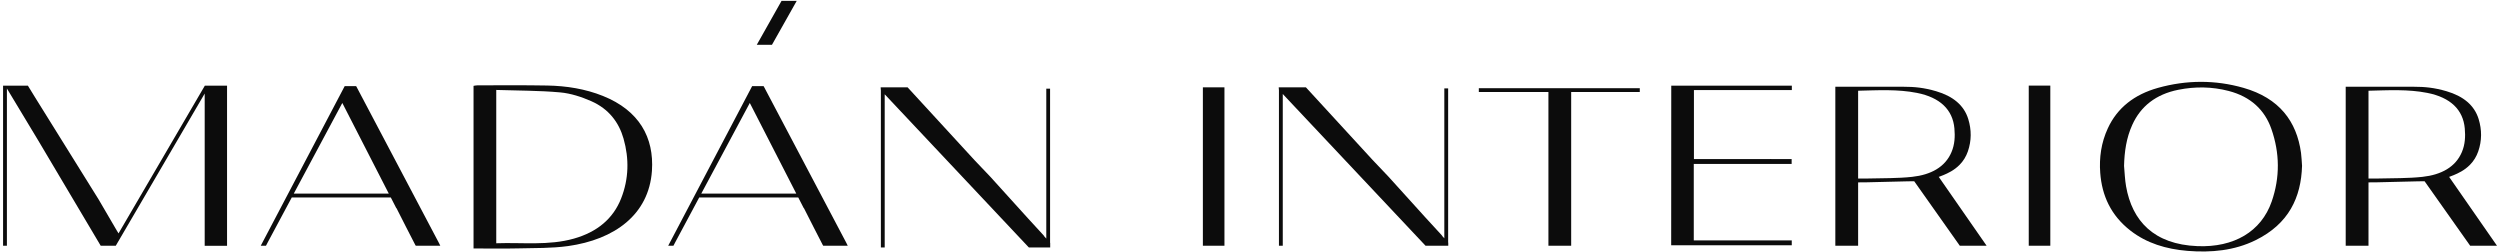 <?xml version="1.0" encoding="UTF-8"?> <svg xmlns="http://www.w3.org/2000/svg" width="634" height="64" viewBox="0 0 634 64" fill="none"><path d="M152.9 24.33C148.43 22.54 143.67 21.78 138.79 21.69C132.89 21.58 126.99 21.64 121.09 21.64C120.76 21.64 120.44 21.72 120.09 21.77C120.09 35.5 120.09 49.15 120.09 63.01C123.97 63.01 127.71 63.08 131.45 62.99C135.64 62.89 139.88 62.98 144 62.41C155.86 60.76 164.56 54.43 165.33 43.34C165.91 34.88 162.11 28.02 152.9 24.33ZM157.5 50.37C155.49 55.45 151.45 58.84 145.54 60.51C139.11 62.33 132.49 61.45 125.85 61.69C125.85 48.72 125.85 35.92 125.85 22.81C131.32 22.99 136.72 22.95 142.05 23.43C144.75 23.67 147.5 24.58 149.95 25.66C154.38 27.61 156.95 31.02 158.13 35.15C159.58 40.25 159.48 45.37 157.5 50.37Z" fill="#0C0C0C"></path><path d="M423.811 62.2C434.061 62.2 444.231 62.2 454.391 62.2C454.391 61.78 454.391 61.46 454.391 60.97C446.061 60.97 437.791 60.97 429.541 60.97C429.541 54.44 429.541 48.07 429.541 41.57H454.361V40.34H449.521C449.411 40.33 449.281 40.33 449.151 40.33C447.781 40.34 446.411 40.34 445.041 40.34H438.681C438.421 40.34 438.161 40.34 437.901 40.34C435.161 40.34 432.421 40.34 429.581 40.34C429.581 34.42 429.581 28.7 429.581 22.84C437.921 22.84 446.151 22.84 454.411 22.84C454.411 22.39 454.411 22.07 454.411 21.72C444.181 21.72 434.011 21.72 423.831 21.72C423.811 35.26 423.811 48.71 423.811 62.2Z" fill="#0C0C0C"></path><path d="M568.95 22.28C561.78 20.23 554.47 20.27 547.28 22.28C541.25 23.96 536.93 27.37 534.55 32.53C532.86 36.18 532.33 39.99 532.62 43.87C533.05 49.56 535.28 54.6 540.29 58.49C544.39 61.68 549.32 63.17 554.73 63.62C560.77 64.11 566.65 63.55 572 60.92C580.45 56.77 583.56 50.05 583.8 42.06C583.71 40.93 583.68 39.84 583.54 38.77C582.44 30.77 578.03 24.88 568.95 22.28ZM576.1 51.11C573.44 58.76 566.49 62.79 557.28 62.42C546.21 61.98 540.71 56.02 539.17 47.25C538.87 45.54 538.82 43.8 538.66 42.08C538.75 38.49 539.23 34.98 540.76 31.63C542.89 26.95 546.73 23.91 552.42 22.77C556.69 21.91 560.97 21.97 565.17 23.06C570.8 24.52 574.33 27.89 576.01 32.67C578.16 38.78 578.23 44.98 576.1 51.11Z" fill="#0C0C0C"></path><path d="M195.77 11.36L202.05 0.22H198.2L191.92 11.36H195.77Z" fill="#0C0C0C"></path><path d="M519.96 62.32C519.96 48.71 519.96 35.2 519.96 21.71C518.06 21.71 516.27 21.71 514.49 21.71C514.49 35.29 514.49 48.79 514.49 62.32H519.96Z" fill="#0C0C0C"></path><path d="M392.68 62.32H398.45C398.45 49.29 398.45 36.34 398.45 23.33H415.85V22.36H375.03V23.33H392.68C392.68 36.47 392.68 49.41 392.68 62.32Z" fill="#0C0C0C"></path><path d="M67.45 62.32C67.6 62.03 67.76 61.73 67.91 61.44L73.99 50.08H99.11L100.46 52.71C100.49 52.76 100.54 52.77 100.57 52.83C102.1 55.93 103.74 59 105.3 62.09C105.34 62.18 105.39 62.25 105.44 62.32H111.66C111.54 62.06 111.43 61.83 111.31 61.61C104.36 48.43 97.4 35.24 90.44 22.06C90.4 21.99 90.36 21.92 90.32 21.85H87.41L66.13 62.31H67.45V62.32ZM86.81 26.11L98.6 49.1H74.5L86.81 26.11Z" fill="#0C0C0C"></path><path d="M367.25 22.42H366.28V60.44C366.05 60.19 365.82 59.93 365.59 59.68L365.84 59.89L361.53 55.2C358.39 51.73 355.24 48.25 352.1 44.78C350.76 43.37 349.42 41.97 348.09 40.56L331.18 22.15H324.28C324.29 22.37 324.31 22.57 324.33 22.8L324.34 22.81V62.32H325.31V23.84L361.52 62.32H367.28C367.28 62.06 367.28 61.81 367.28 61.55C367.27 61.54 367.26 61.53 367.25 61.52V22.42Z" fill="#0C0C0C"></path><path d="M305.05 22.15C305.05 35.61 305.05 48.97 305.05 62.32H310.52C310.52 48.89 310.52 35.53 310.52 22.15H305.05Z" fill="#0C0C0C"></path><path d="M266.31 22.49H265.34V60.51C265.11 60.26 264.88 60.01 264.65 59.75L264.9 59.95L260.63 55.3C257.48 51.82 254.32 48.33 251.17 44.85C249.83 43.44 248.48 42.03 247.14 40.62L230.17 22.15H223.33C223.35 22.4 223.36 22.62 223.38 22.87L223.39 22.88V62.75H224.36V23.91L260.6 62.42C260.7 62.53 260.81 62.64 260.92 62.75H266.33C266.33 62.37 266.33 62 266.33 61.62C266.32 61.61 266.31 61.6 266.3 61.58V22.49H266.31Z" fill="#0C0C0C"></path><path d="M52.12 21.72C52.11 21.72 52.1 21.72 52.09 21.73L52.08 21.72H51.95L30.06 59.19C29.9 58.93 29.74 58.68 29.59 58.42L25.01 50.58C19.68 41.99 14.34 33.4 8.98 24.83C8.34 23.79 7.7 22.75 7.07 21.72H0.78V62.32H1.75V22.44L9.71 35.65L25.54 62.32H29.36L51.91 23.73V25.56C51.91 37.82 51.91 50.09 51.91 62.33H57.58C57.58 48.78 57.58 35.32 57.58 21.73H52.12V21.72Z" fill="#0C0C0C"></path><path d="M491.67 44.86C492.07 44.72 492.46 44.57 492.86 44.4C493.99 43.92 495.55 43.22 496.95 41.8C497.91 40.83 498.6 39.69 499.05 38.4C499.99 35.68 499.99 32.93 499.15 30.19C498.07 26.69 495.27 24.38 490.99 23.13C487.91 22.23 485.53 22 482.69 22C477.61 22.01 472.47 22 465.44 21.99V22.15V62.32H471.22V46.25C471.87 46.25 472.5 46.25 473.13 46.24C476.73 46.16 480.32 46.09 483.92 45.98C484.37 45.99 484.89 45.99 485.45 45.97L497 62.31H503.8C499.76 56.5 495.72 50.68 491.67 44.86ZM484.91 44.85C481.23 45.25 477.46 45.17 473.72 45.27C472.89 45.29 472.06 45.29 471.22 45.28V23.01C476.24 22.89 481.25 22.59 486.15 23.56C492.02 24.72 495.22 27.84 495.64 32.58C495.82 34.6 495.73 36.62 494.9 38.57C493.31 42.36 489.69 44.33 484.91 44.85Z" fill="#0C0C0C"></path><path d="M621.1 44.86C621.5 44.72 621.89 44.57 622.29 44.4C623.42 43.92 624.98 43.22 626.38 41.8C627.34 40.83 628.03 39.69 628.48 38.4C629.42 35.68 629.42 32.93 628.58 30.19C627.5 26.69 624.7 24.38 620.42 23.13C617.34 22.23 614.96 22 612.12 22C607.04 22.01 601.9 22 594.87 21.99V22.15V62.32H600.65V46.25C601.3 46.25 601.93 46.25 602.56 46.24C606.16 46.16 609.75 46.09 613.35 45.98C613.8 45.99 614.32 45.99 614.88 45.97L626.43 62.31H633.23C629.19 56.5 625.14 50.68 621.1 44.86ZM614.34 44.85C610.66 45.25 606.89 45.17 603.15 45.27C602.32 45.29 601.49 45.29 600.65 45.28V23.01C605.67 22.89 610.68 22.59 615.58 23.56C621.45 24.72 624.65 27.84 625.07 32.58C625.25 34.6 625.16 36.62 624.33 38.57C622.73 42.36 619.11 44.33 614.34 44.85Z" fill="#0C0C0C"></path><path d="M170.78 62.32C170.93 62.03 171.09 61.73 171.24 61.44L177.32 50.08H202.44L203.79 52.71C203.82 52.76 203.87 52.77 203.9 52.83C205.43 55.93 207.07 59 208.63 62.09C208.67 62.18 208.72 62.25 208.77 62.32H214.99C214.87 62.06 214.76 61.83 214.64 61.61C207.69 48.43 200.73 35.24 193.77 22.06C193.73 21.99 193.69 21.92 193.65 21.85H190.74L169.46 62.31H170.78V62.32ZM190.15 26.11L201.94 49.1H177.84L190.15 26.11Z" fill="#0C0C0C"></path></svg> 